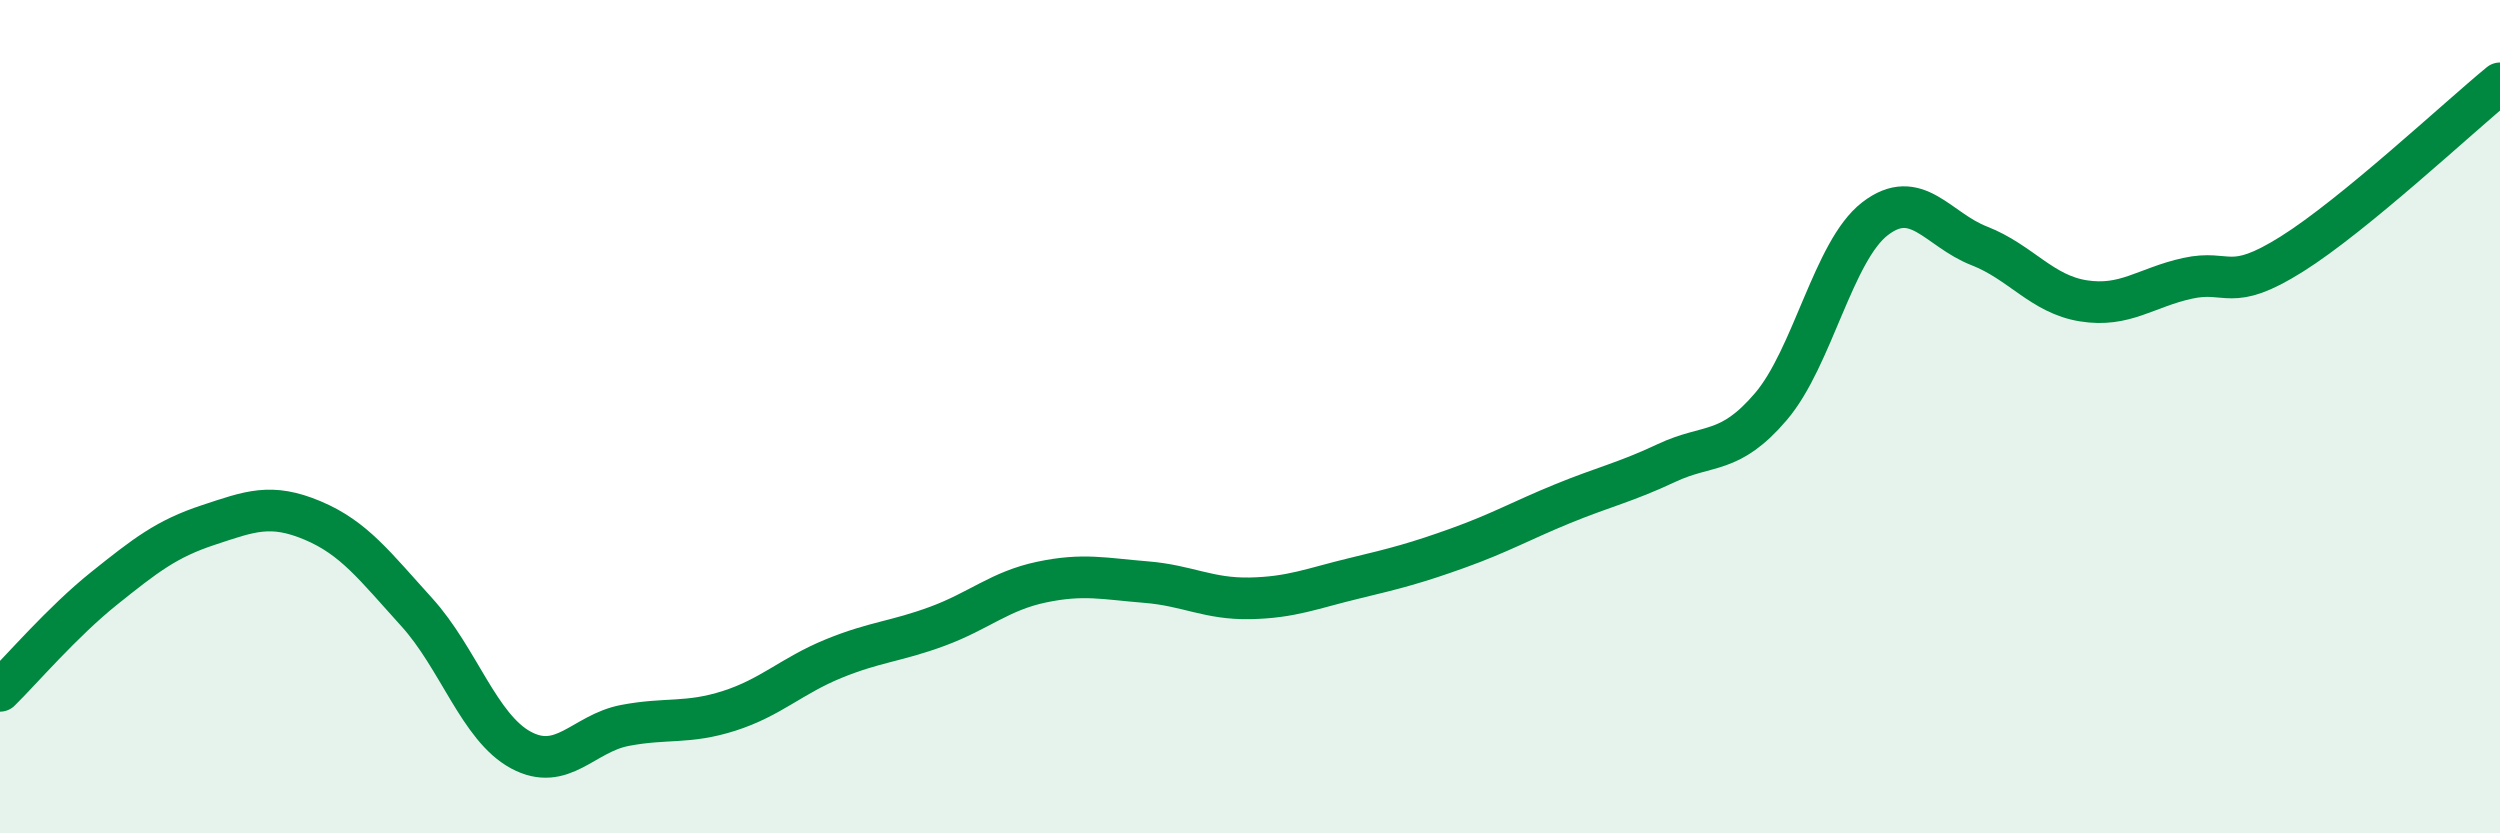 
    <svg width="60" height="20" viewBox="0 0 60 20" xmlns="http://www.w3.org/2000/svg">
      <path
        d="M 0,16.58 C 0.5,16.09 1.5,14.92 2.5,14.12 C 3.5,13.32 4,12.93 5,12.6 C 6,12.27 6.5,12.07 7.5,12.49 C 8.5,12.91 9,13.59 10,14.69 C 11,15.79 11.5,17.46 12.5,18 C 13.5,18.54 14,17.6 15,17.41 C 16,17.22 16.5,17.38 17.5,17.06 C 18.5,16.74 19,16.22 20,15.81 C 21,15.4 21.5,15.4 22.5,15.03 C 23.5,14.66 24,14.18 25,13.97 C 26,13.76 26.5,13.89 27.5,13.97 C 28.5,14.05 29,14.38 30,14.36 C 31,14.34 31.5,14.12 32.5,13.88 C 33.5,13.64 34,13.51 35,13.15 C 36,12.79 36.5,12.5 37.5,12.09 C 38.5,11.68 39,11.58 40,11.11 C 41,10.64 41.5,10.93 42.5,9.76 C 43.5,8.59 44,6.02 45,5.25 C 46,4.48 46.5,5.51 47.5,5.9 C 48.5,6.29 49,7.06 50,7.22 C 51,7.38 51.5,6.9 52.5,6.68 C 53.5,6.46 53.5,7.04 55,6.1 C 56.5,5.16 59,2.82 60,2L60 20L0 20Z"
        fill="#008740"
        opacity="0.1"
        stroke-linecap="round"
        stroke-linejoin="round"
      />
      <path
        d="M 0,16.58 C 0.5,16.09 1.5,14.92 2.5,14.12 C 3.5,13.32 4,12.93 5,12.6 C 6,12.27 6.5,12.07 7.5,12.49 C 8.5,12.91 9,13.59 10,14.69 C 11,15.79 11.5,17.46 12.5,18 C 13.5,18.54 14,17.6 15,17.41 C 16,17.22 16.5,17.38 17.5,17.06 C 18.5,16.74 19,16.22 20,15.81 C 21,15.4 21.5,15.4 22.5,15.03 C 23.5,14.66 24,14.18 25,13.97 C 26,13.76 26.5,13.89 27.5,13.97 C 28.5,14.05 29,14.38 30,14.36 C 31,14.34 31.5,14.12 32.5,13.88 C 33.5,13.64 34,13.51 35,13.15 C 36,12.79 36.5,12.5 37.5,12.09 C 38.5,11.68 39,11.58 40,11.11 C 41,10.64 41.5,10.93 42.5,9.76 C 43.5,8.59 44,6.02 45,5.25 C 46,4.48 46.5,5.51 47.5,5.9 C 48.5,6.29 49,7.06 50,7.22 C 51,7.38 51.5,6.9 52.5,6.68 C 53.5,6.46 53.5,7.04 55,6.1 C 56.5,5.16 59,2.82 60,2"
        stroke="#008740"
        stroke-width="1"
        fill="none"
        stroke-linecap="round"
        stroke-linejoin="round"
      />
    </svg>
  